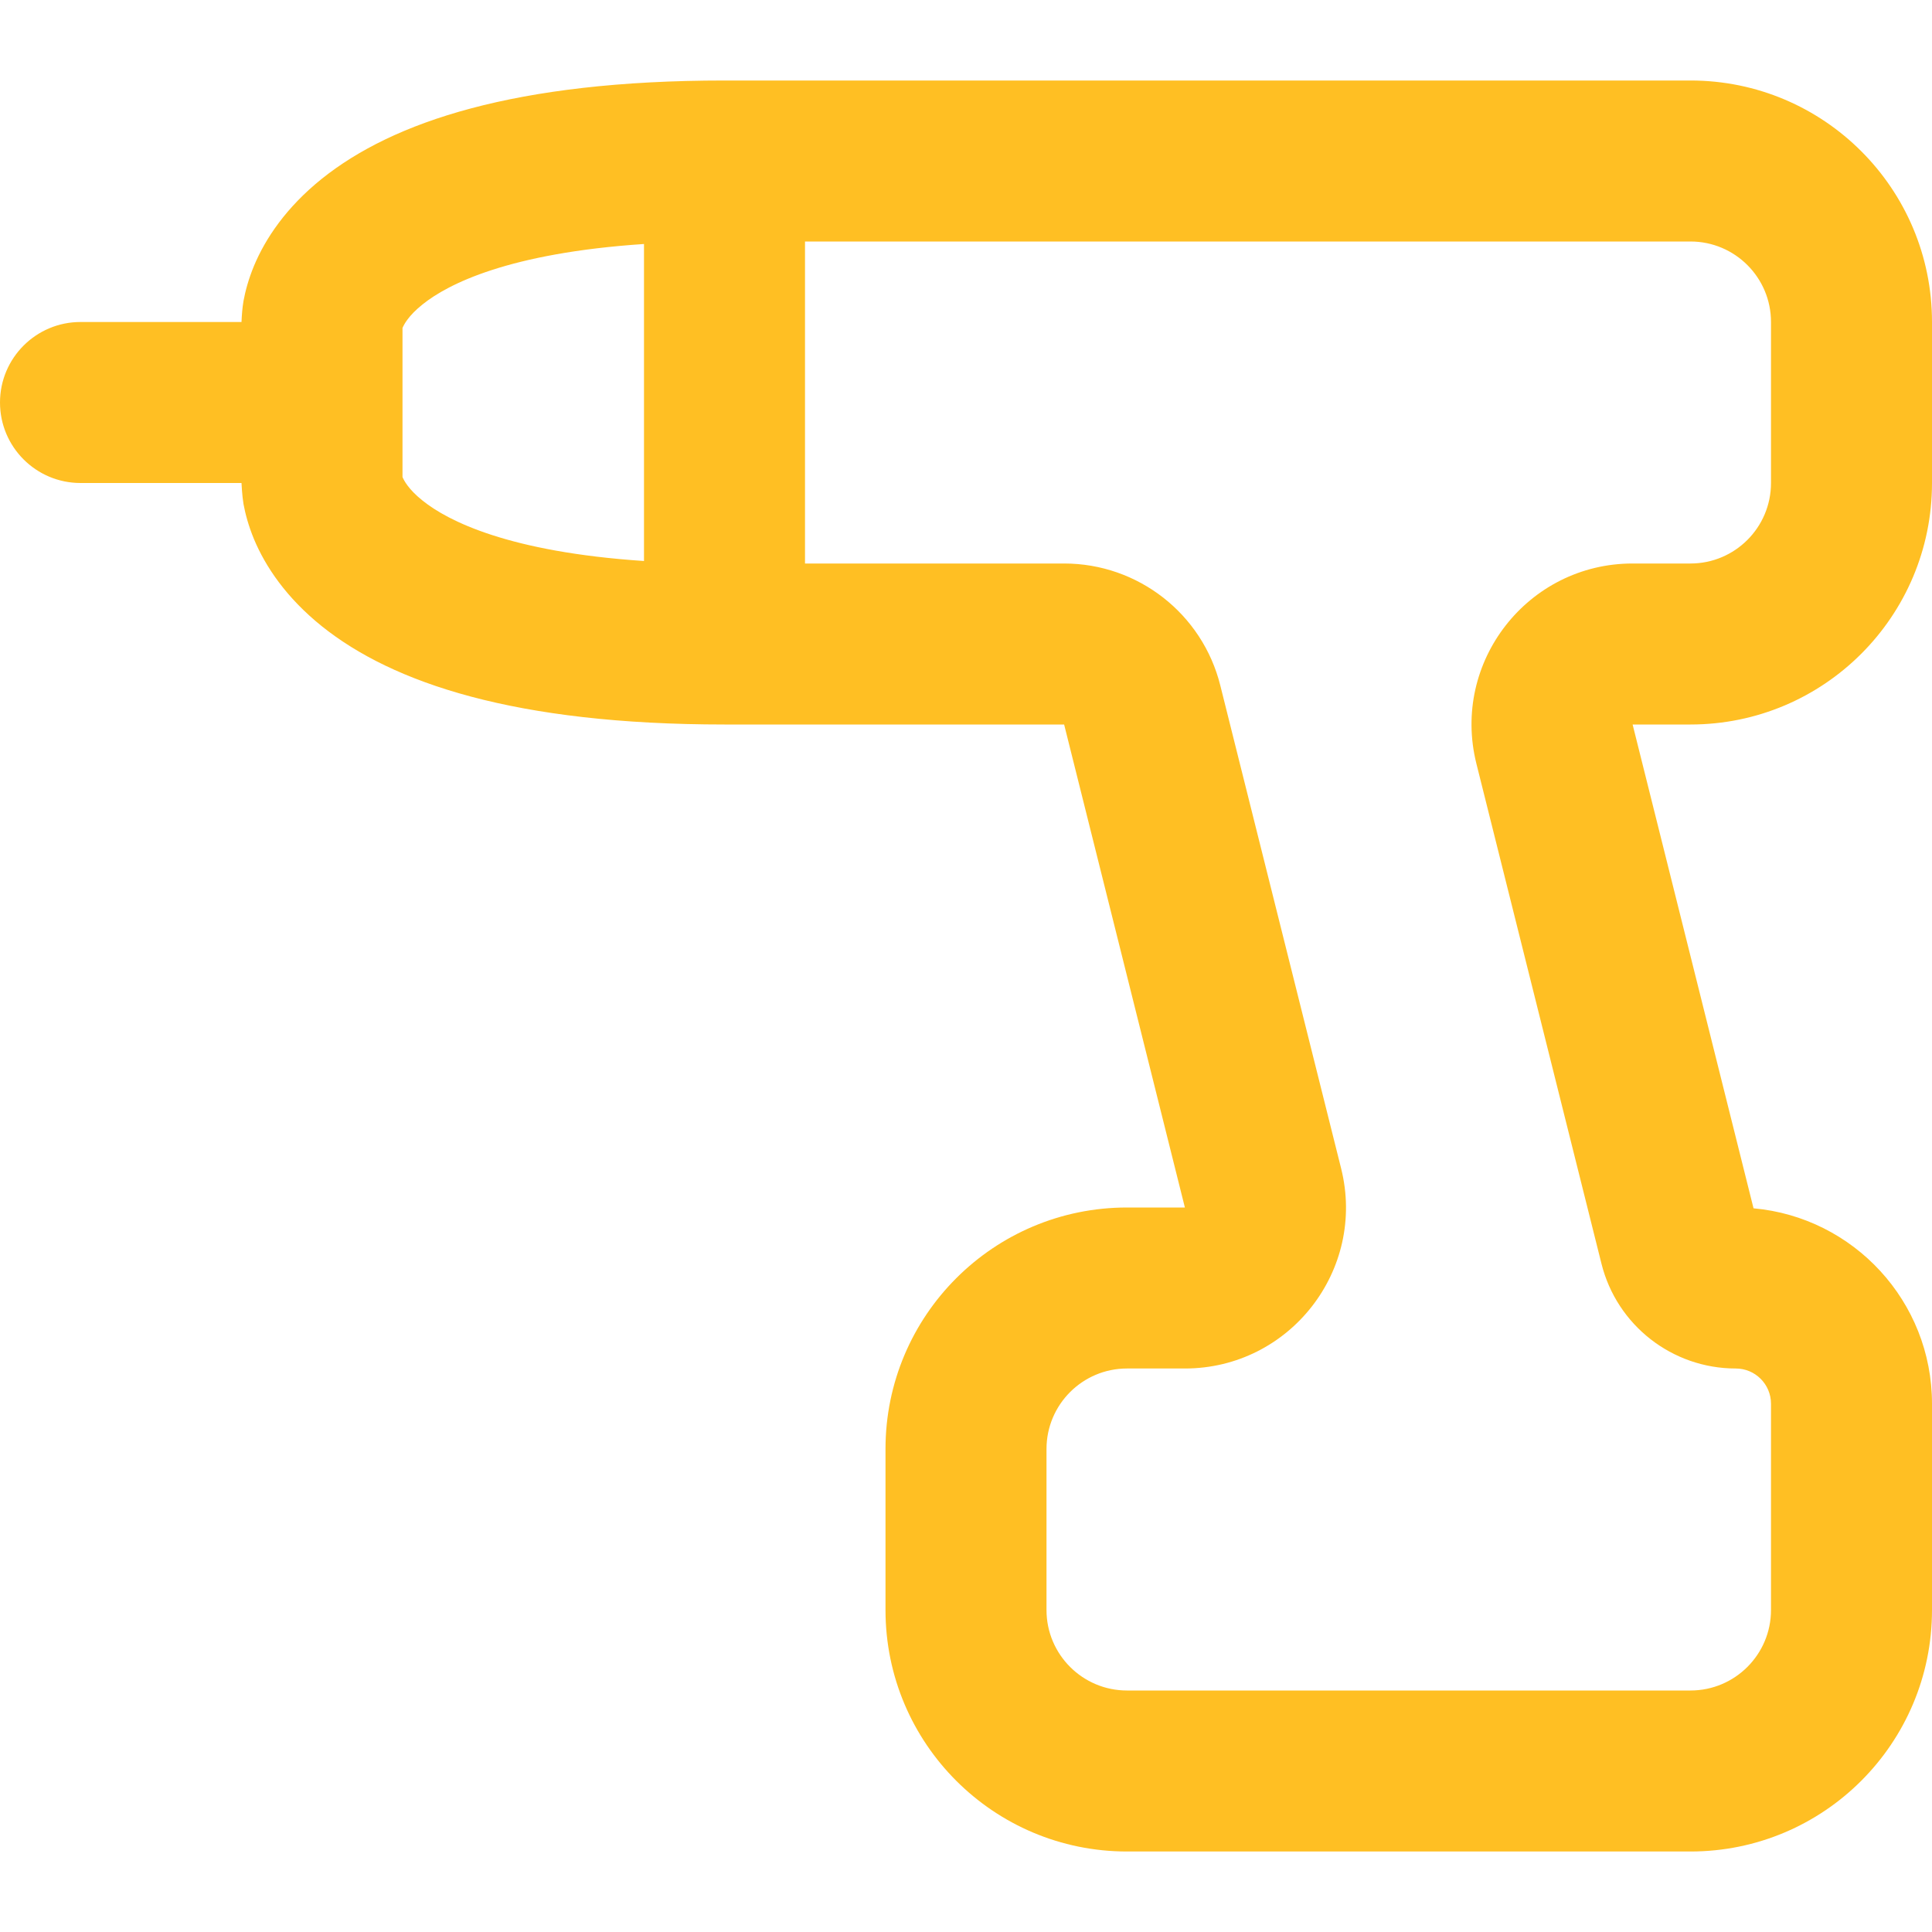 <svg viewBox="0 0 24 24" fill="none" xmlns="http://www.w3.org/2000/svg"><g id="SVGRepo_bgCarrier" stroke-width="0"></g><g id="SVGRepo_tracerCarrier" stroke-linecap="round" stroke-linejoin="round"></g><g id="SVGRepo_iconCarrier"> <path fill-rule="evenodd" clip-rule="evenodd" d="M1 6C1.135 6 3 6 3 6C3 6 3.007 6.156 3.025 6.262C3.047 6.381 3.086 6.53 3.155 6.697C3.297 7.037 3.555 7.424 4 7.781C4.878 8.483 6.393 9 9 9H13.219L14.719 15H14C12.343 15 11 16.343 11 18V20C11 21.657 12.343 23 14 23H21C22.657 23 24 21.657 24 20V17.438C24 16.166 23.026 15.122 21.783 15.01L20.281 9H21C22.657 9 24 7.657 24 6V4C24 2.343 22.657 1 21 1H9C6.393 1 4.878 1.517 4 2.219C3.555 2.576 3.297 2.963 3.155 3.303C3.086 3.47 3.047 3.619 3.025 3.738C3.01 3.825 3.004 3.912 3 4H1C0.448 4 0 4.448 0 5C0 5.552 0.448 6 1 6ZM5 5.925L5.001 5.928C5.016 5.963 5.07 6.076 5.25 6.219C5.565 6.472 6.321 6.857 8 6.969V3.031C6.321 3.143 5.565 3.528 5.25 3.781C5.07 3.924 5.016 4.037 5.001 4.072L5 4.075V5.925ZM10 3V7H13.219C14.137 7 14.937 7.625 15.159 8.515L16.66 14.515C16.975 15.777 16.02 17 14.719 17H14C13.448 17 13 17.448 13 18V20C13 20.552 13.448 21 14 21H21C21.552 21 22 20.552 22 20V17.438C22 17.196 21.804 17 21.562 17C20.773 17 20.085 16.463 19.894 15.698L18.34 9.485C18.025 8.223 18.98 7 20.281 7H21C21.552 7 22 6.552 22 6V4C22 3.448 21.552 3 21 3H10Z" fill="#FFBF23"></path> </g></svg>